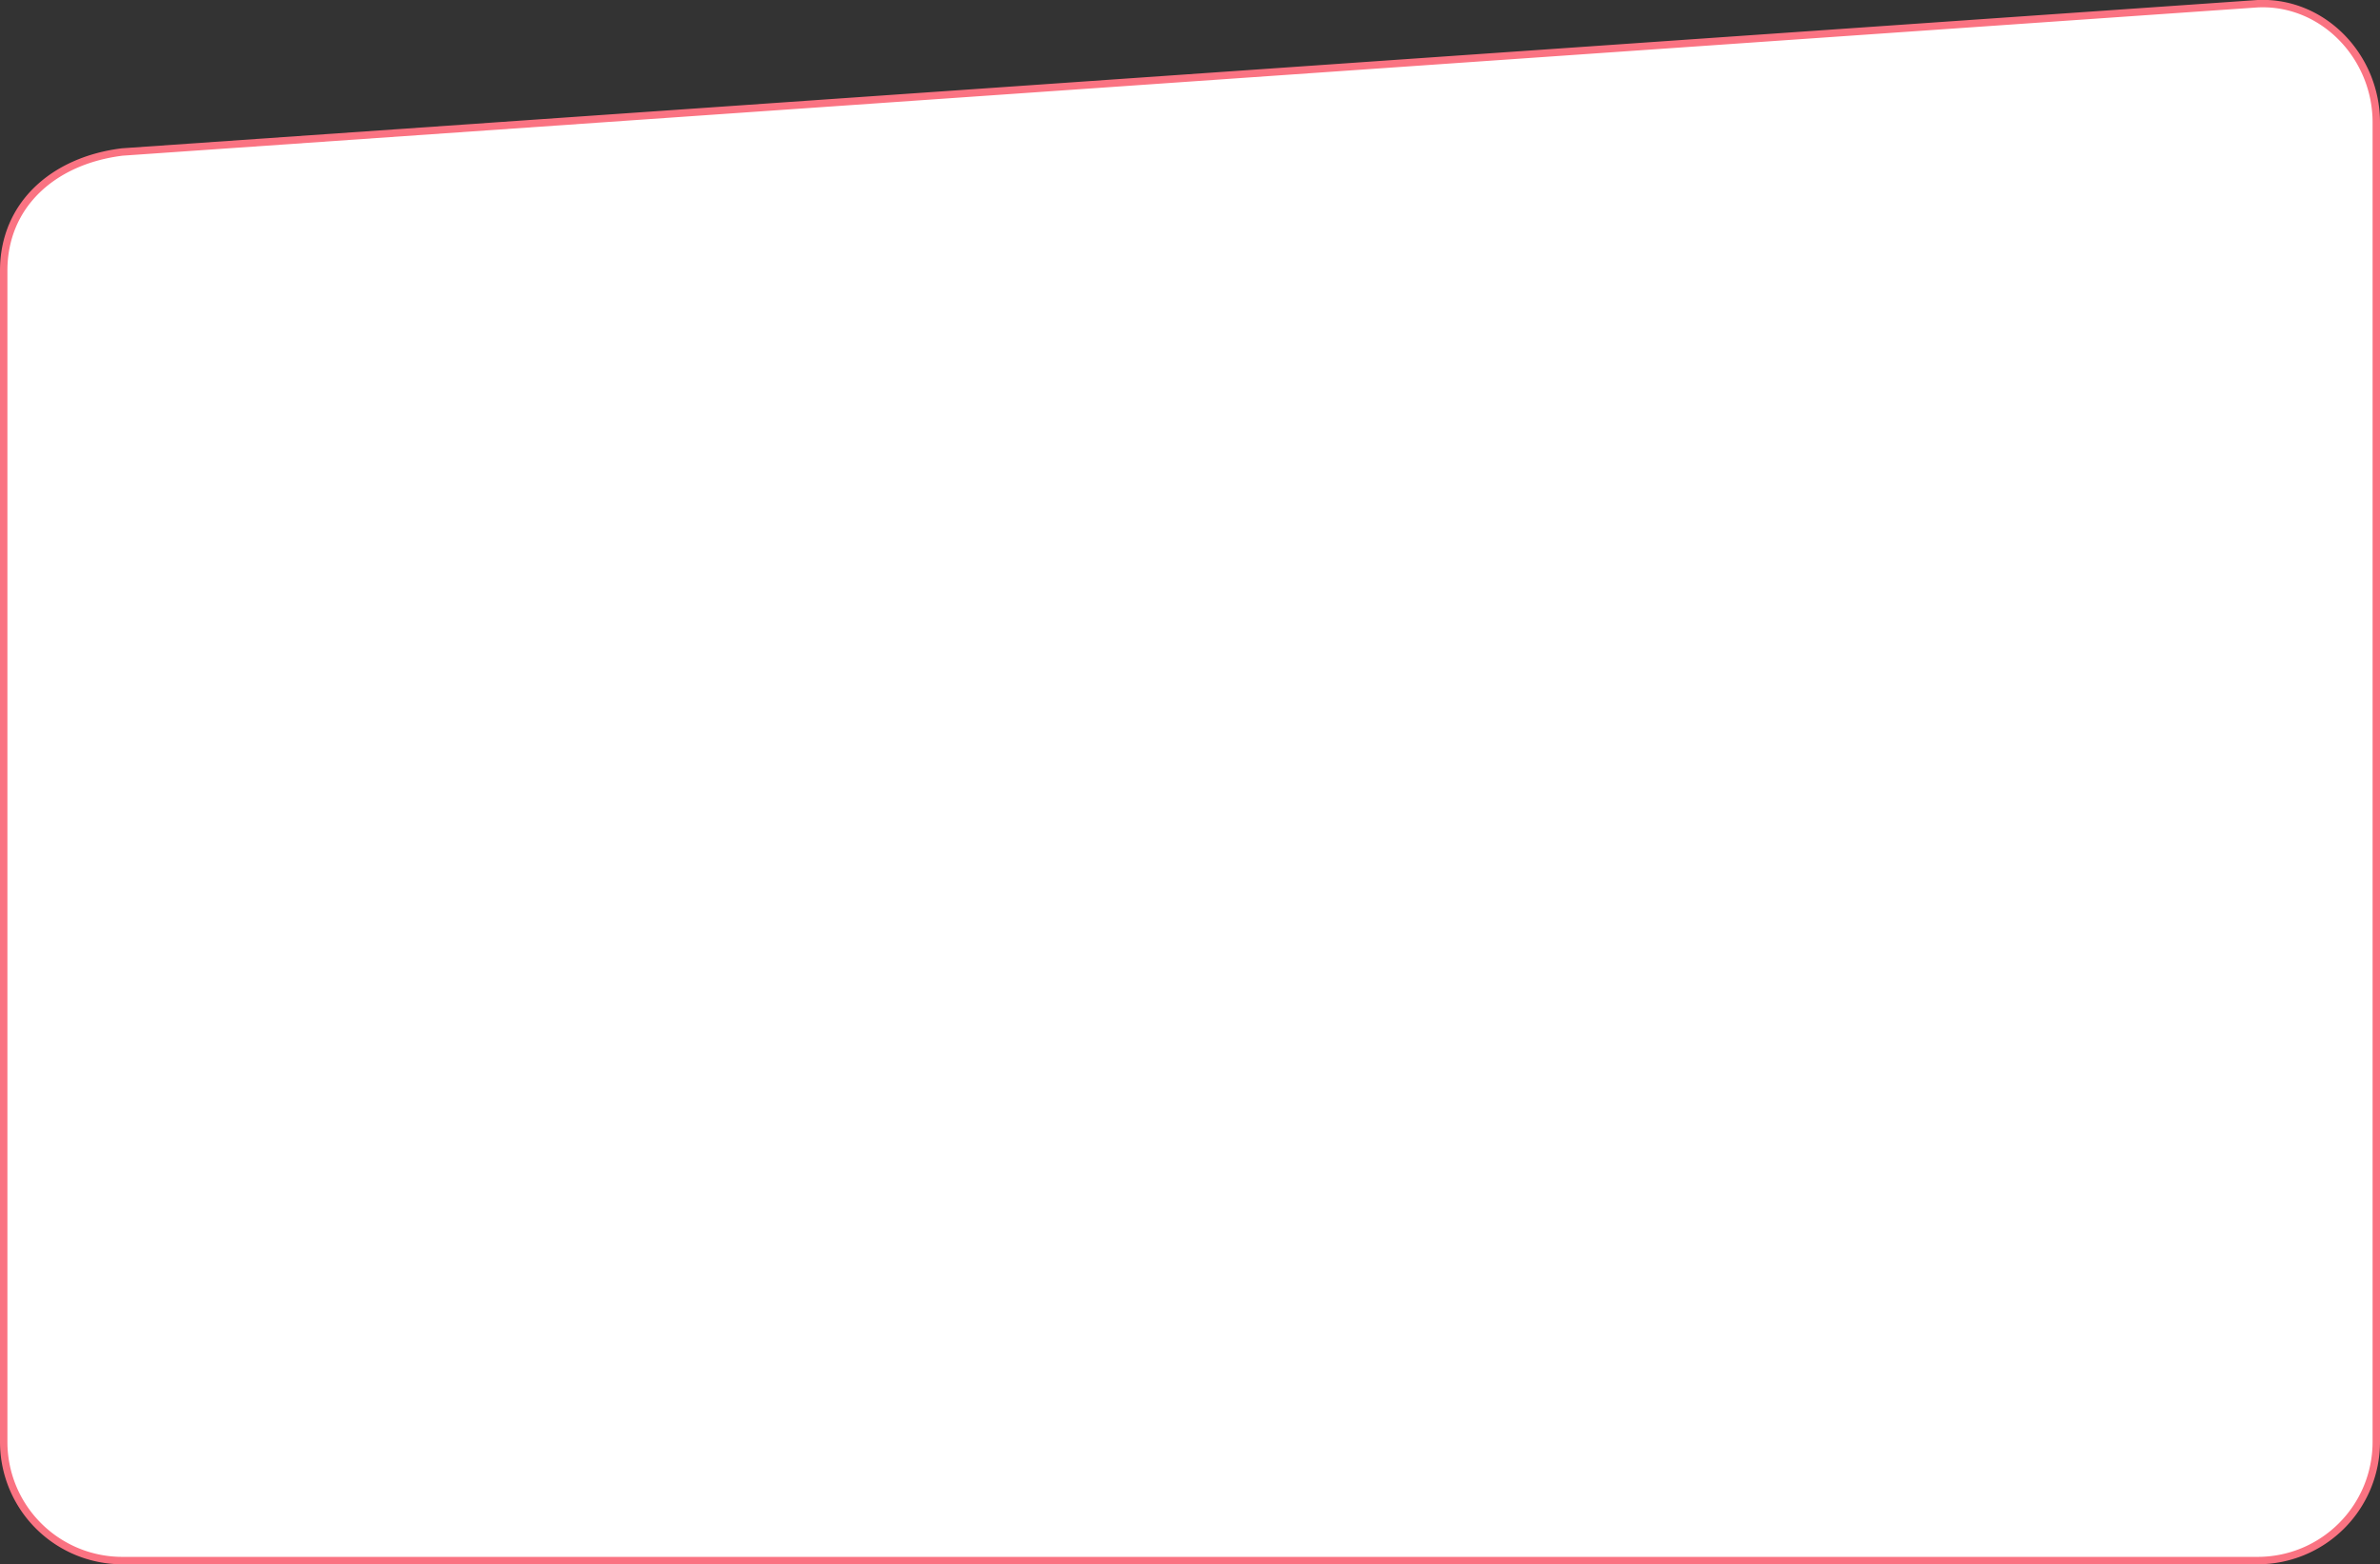 <?xml version="1.0" encoding="UTF-8"?> <svg xmlns="http://www.w3.org/2000/svg" width="321" height="211" viewBox="0 0 321 211"><rect x="0" y="0" width="321" height="211" fill="#333333" stroke="none"/> <defs> <style> .cls-1 { fill: #fff; stroke: #fa7382; stroke-width: 1px; fill-rule: evenodd; } </style> </defs> <path id="Прямоугольник_16" data-name="Прямоугольник 16" class="cls-1" d="M1414,1031l-288,20c-9.33,1.15-16,7.16-16,16v158a16,16,0,0,0,16,16h288a16,16,0,0,0,16-16V1047C1430,1038.16,1422.84,1030.6,1414,1031Z" transform="translate(-1109.5 -1030.5)"></path> </svg> 